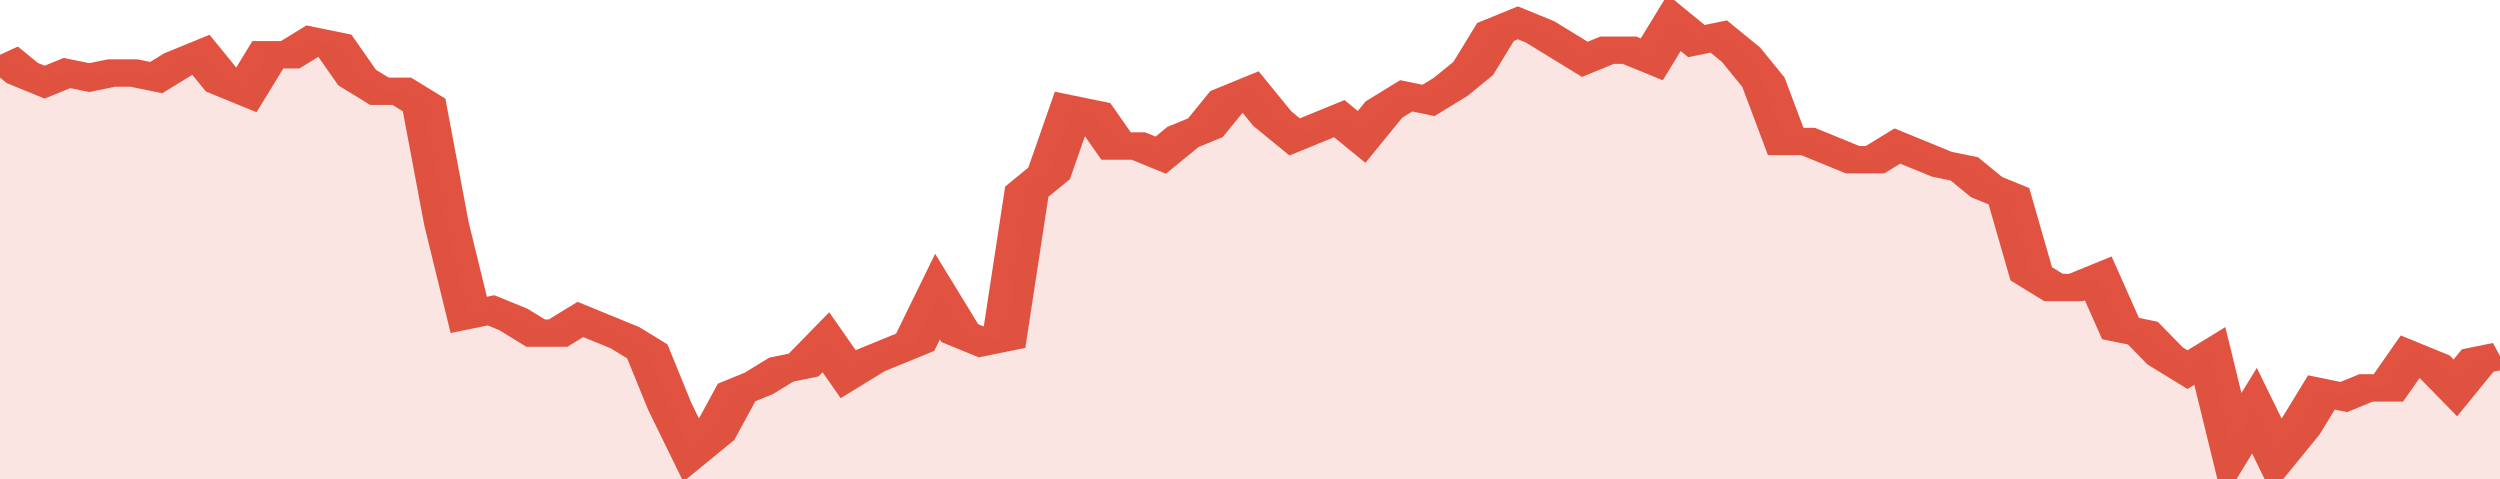 <svg xmlns="http://www.w3.org/2000/svg" viewBox="0 0 336 105" width="120" height="23" preserveAspectRatio="none">
				 <polyline fill="none" stroke="#E15241" stroke-width="6" points="0, 12 3, 16 6, 18 9, 16 12, 17 15, 16 18, 16 21, 17 24, 14 27, 12 30, 18 33, 20 36, 12 39, 12 42, 9 45, 10 48, 17 51, 20 54, 20 57, 23 60, 49 63, 69 66, 68 69, 70 72, 73 75, 73 78, 70 81, 72 84, 74 87, 77 90, 89 93, 99 96, 95 99, 86 102, 84 105, 81 108, 80 111, 75 114, 82 117, 79 120, 77 123, 75 126, 65 129, 73 132, 75 135, 74 138, 42 141, 38 144, 24 147, 25 150, 32 153, 32 156, 34 159, 30 162, 28 165, 22 168, 20 171, 26 174, 30 177, 28 180, 26 183, 30 186, 24 189, 21 192, 22 195, 19 198, 15 201, 7 204, 5 207, 7 210, 10 213, 13 216, 11 219, 11 222, 13 225, 5 228, 9 231, 8 234, 12 237, 18 240, 31 243, 31 246, 33 249, 35 252, 35 255, 32 258, 34 261, 36 264, 37 267, 41 270, 43 273, 60 276, 63 279, 63 282, 61 285, 72 288, 73 291, 78 294, 81 297, 78 300, 98 303, 90 306, 100 309, 94 312, 86 315, 87 318, 85 321, 85 324, 78 327, 80 330, 85 333, 79 336, 78 336, 78 "> </polyline>
				 <polygon fill="#E15241" opacity="0.15" points="0, 105 0, 12 3, 16 6, 18 9, 16 12, 17 15, 16 18, 16 21, 17 24, 14 27, 12 30, 18 33, 20 36, 12 39, 12 42, 9 45, 10 48, 17 51, 20 54, 20 57, 23 60, 49 63, 69 66, 68 69, 70 72, 73 75, 73 78, 70 81, 72 84, 74 87, 77 90, 89 93, 99 96, 95 99, 86 102, 84 105, 81 108, 80 111, 75 114, 82 117, 79 120, 77 123, 75 126, 65 129, 73 132, 75 135, 74 138, 42 141, 38 144, 24 147, 25 150, 32 153, 32 156, 34 159, 30 162, 28 165, 22 168, 20 171, 26 174, 30 177, 28 180, 26 183, 30 186, 24 189, 21 192, 22 195, 19 198, 15 201, 7 204, 5 207, 7 210, 10 213, 13 216, 11 219, 11 222, 13 225, 5 228, 9 231, 8 234, 12 237, 18 240, 31 243, 31 246, 33 249, 35 252, 35 255, 32 258, 34 261, 36 264, 37 267, 41 270, 43 273, 60 276, 63 279, 63 282, 61 285, 72 288, 73 291, 78 294, 81 297, 78 300, 98 303, 90 306, 100 309, 94 312, 86 315, 87 318, 85 321, 85 324, 78 327, 80 330, 85 333, 79 336, 78 336, 105 "></polygon>
			</svg>